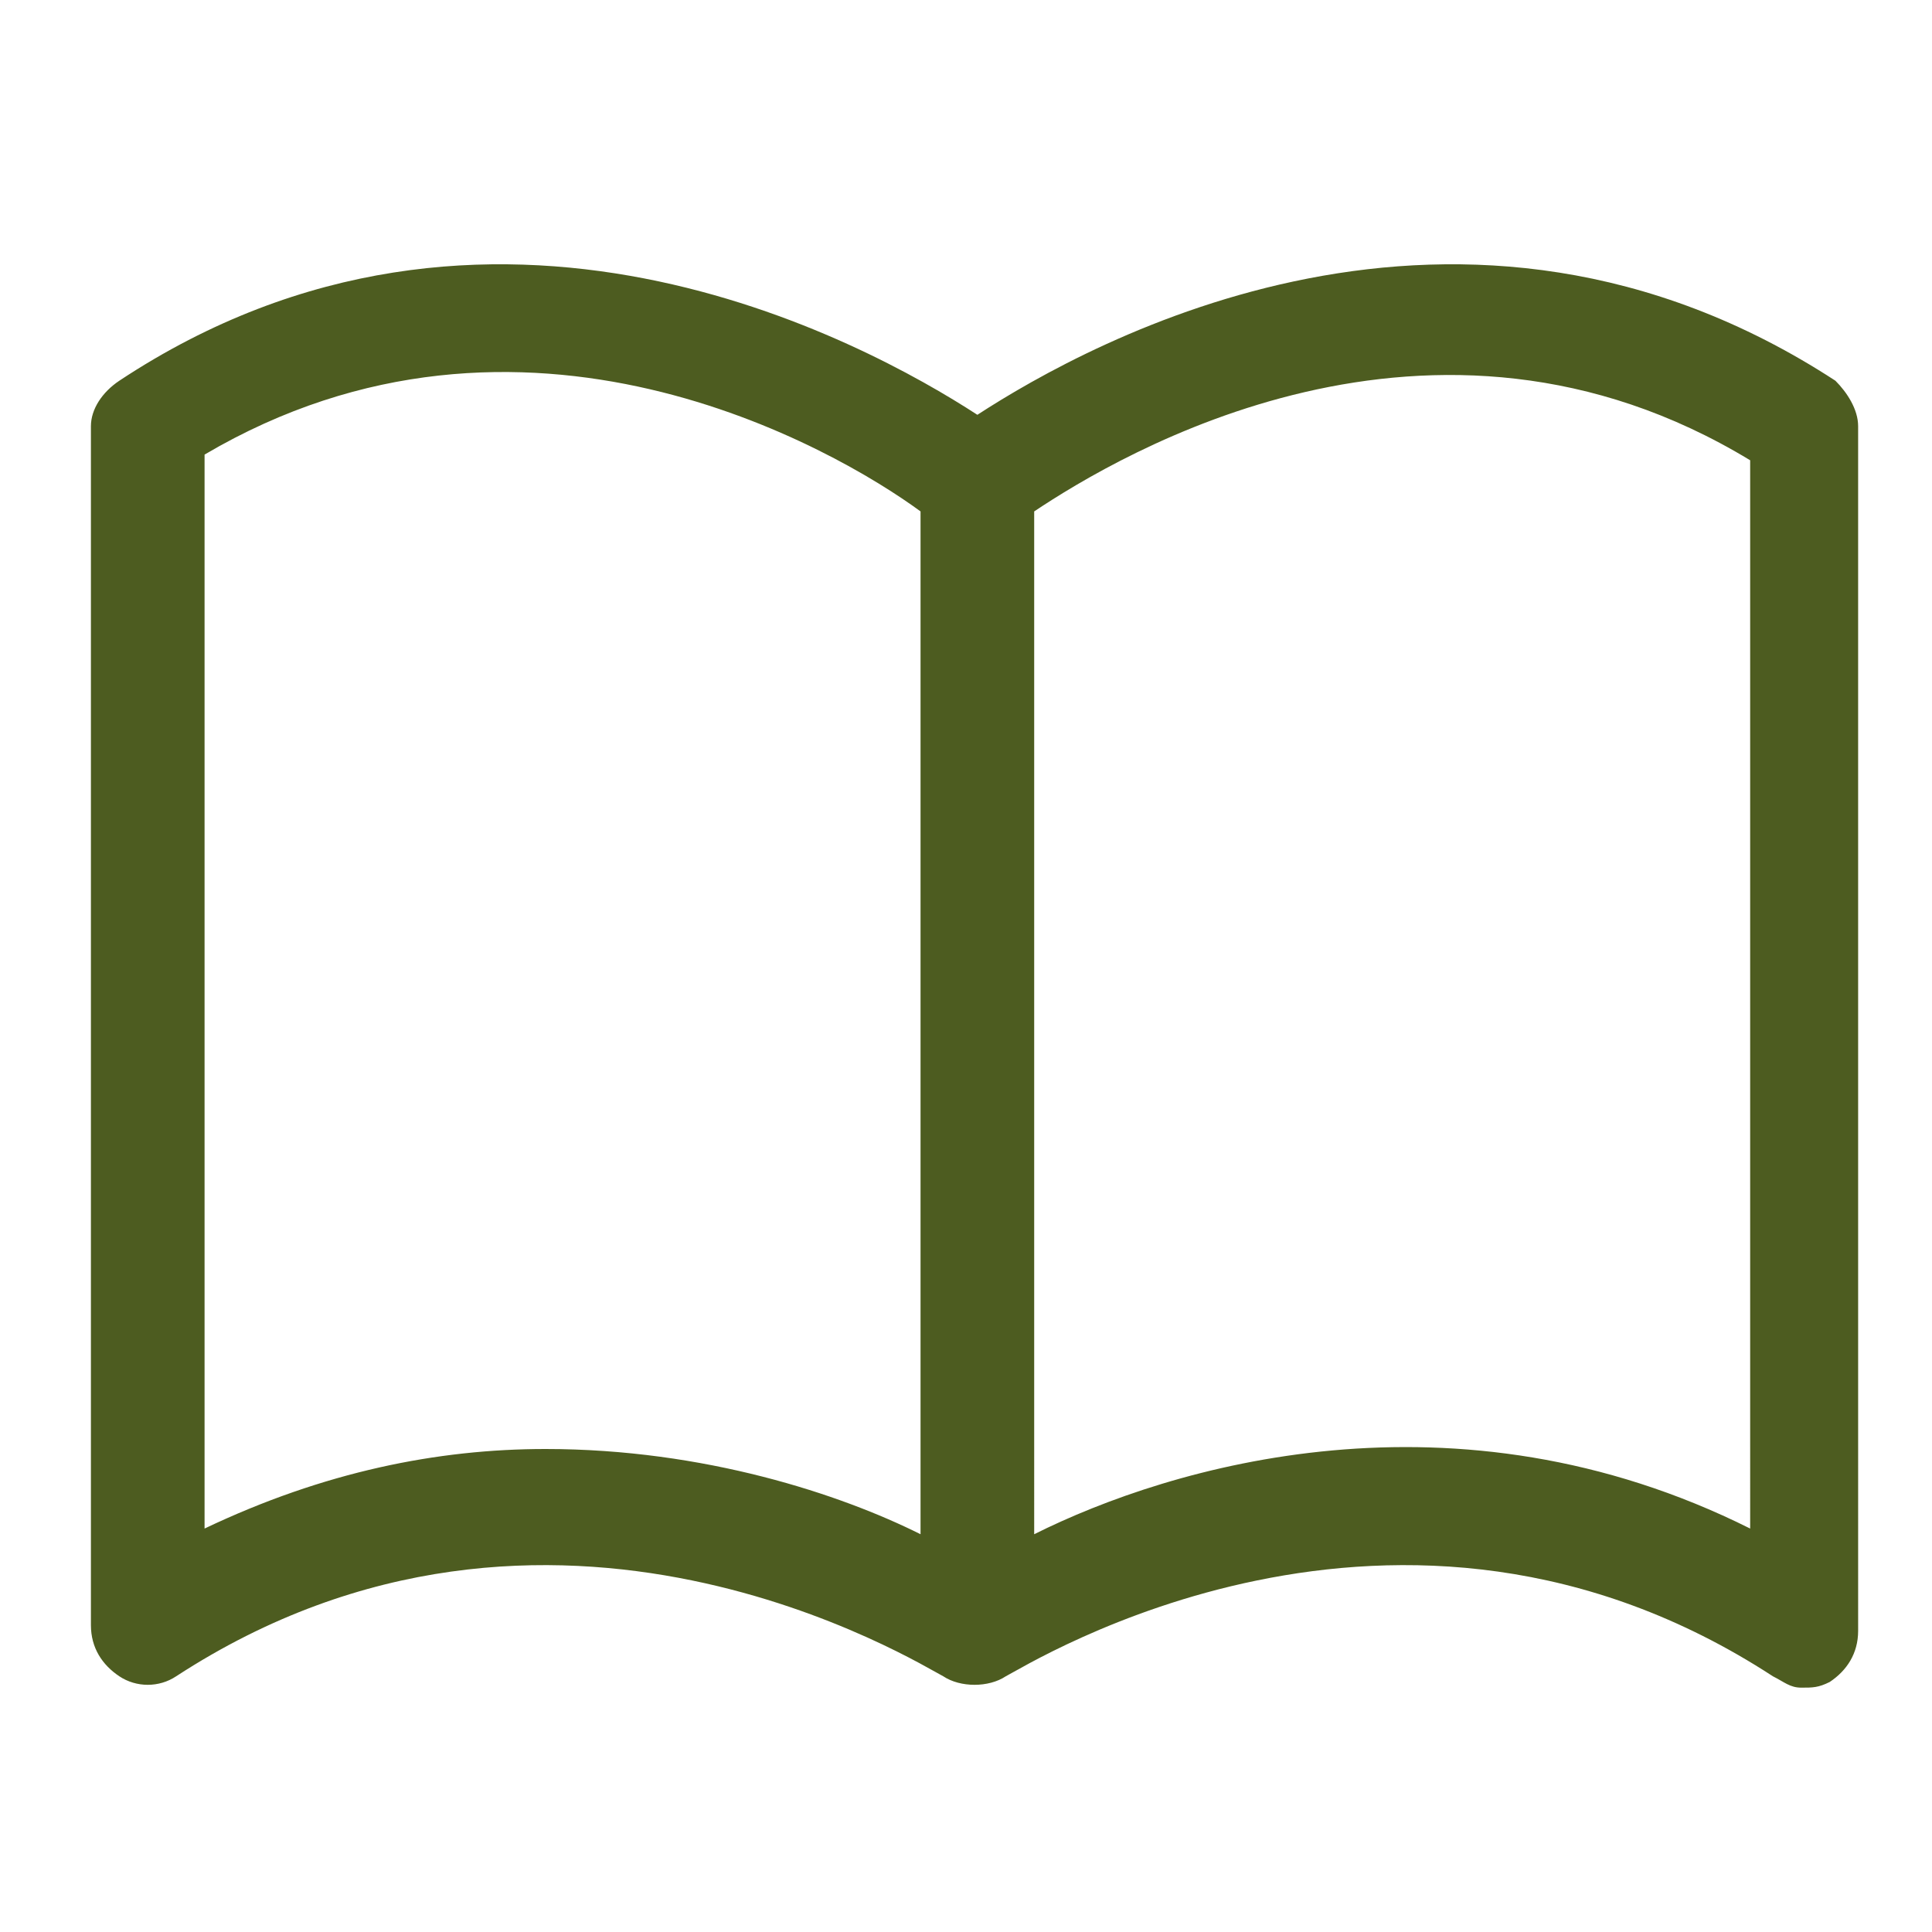 <?xml version="1.0" encoding="UTF-8"?>
<svg xmlns="http://www.w3.org/2000/svg" xmlns:xlink="http://www.w3.org/1999/xlink" version="1.1" id="Lag_1" x="0px" y="0px" viewBox="0 0 34 34" style="enable-background:new 0 0 34 34;" xml:space="preserve">
<style type="text/css">
	.st0{fill:#4D5C20;}
</style>
<path class="st0" d="M32.3,6.7C25.7,2.4,19.2,6,17.2,7.3C15.2,6,8.6,2.4,2.1,6.7C1.8,6.9,1.6,7.2,1.6,7.5v21.1  c0,0.4,0.2,0.7,0.5,0.9c0.3,0.2,0.7,0.2,1,0c6.6-4.3,13.1-0.2,13.5,0c0.3,0.2,0.8,0.2,1.1,0c0.4-0.2,6.9-4.3,13.5,0  c0.2,0.1,0.3,0.2,0.5,0.2c0.2,0,0.3,0,0.5-0.1c0.3-0.2,0.5-0.5,0.5-0.9V7.5C32.7,7.2,32.5,6.9,32.3,6.7z M16.2,27  c-1.4-0.7-3.8-1.5-6.6-1.5c-1.9,0-3.9,0.4-6,1.4V8C9.2,4.7,14.7,7.9,16.2,9V27z M30.8,26.9c-5.2-2.6-10.2-1.1-12.6,0.1V9  c1.5-1,7-4.3,12.6-0.9V26.9z"></path>
</svg>
